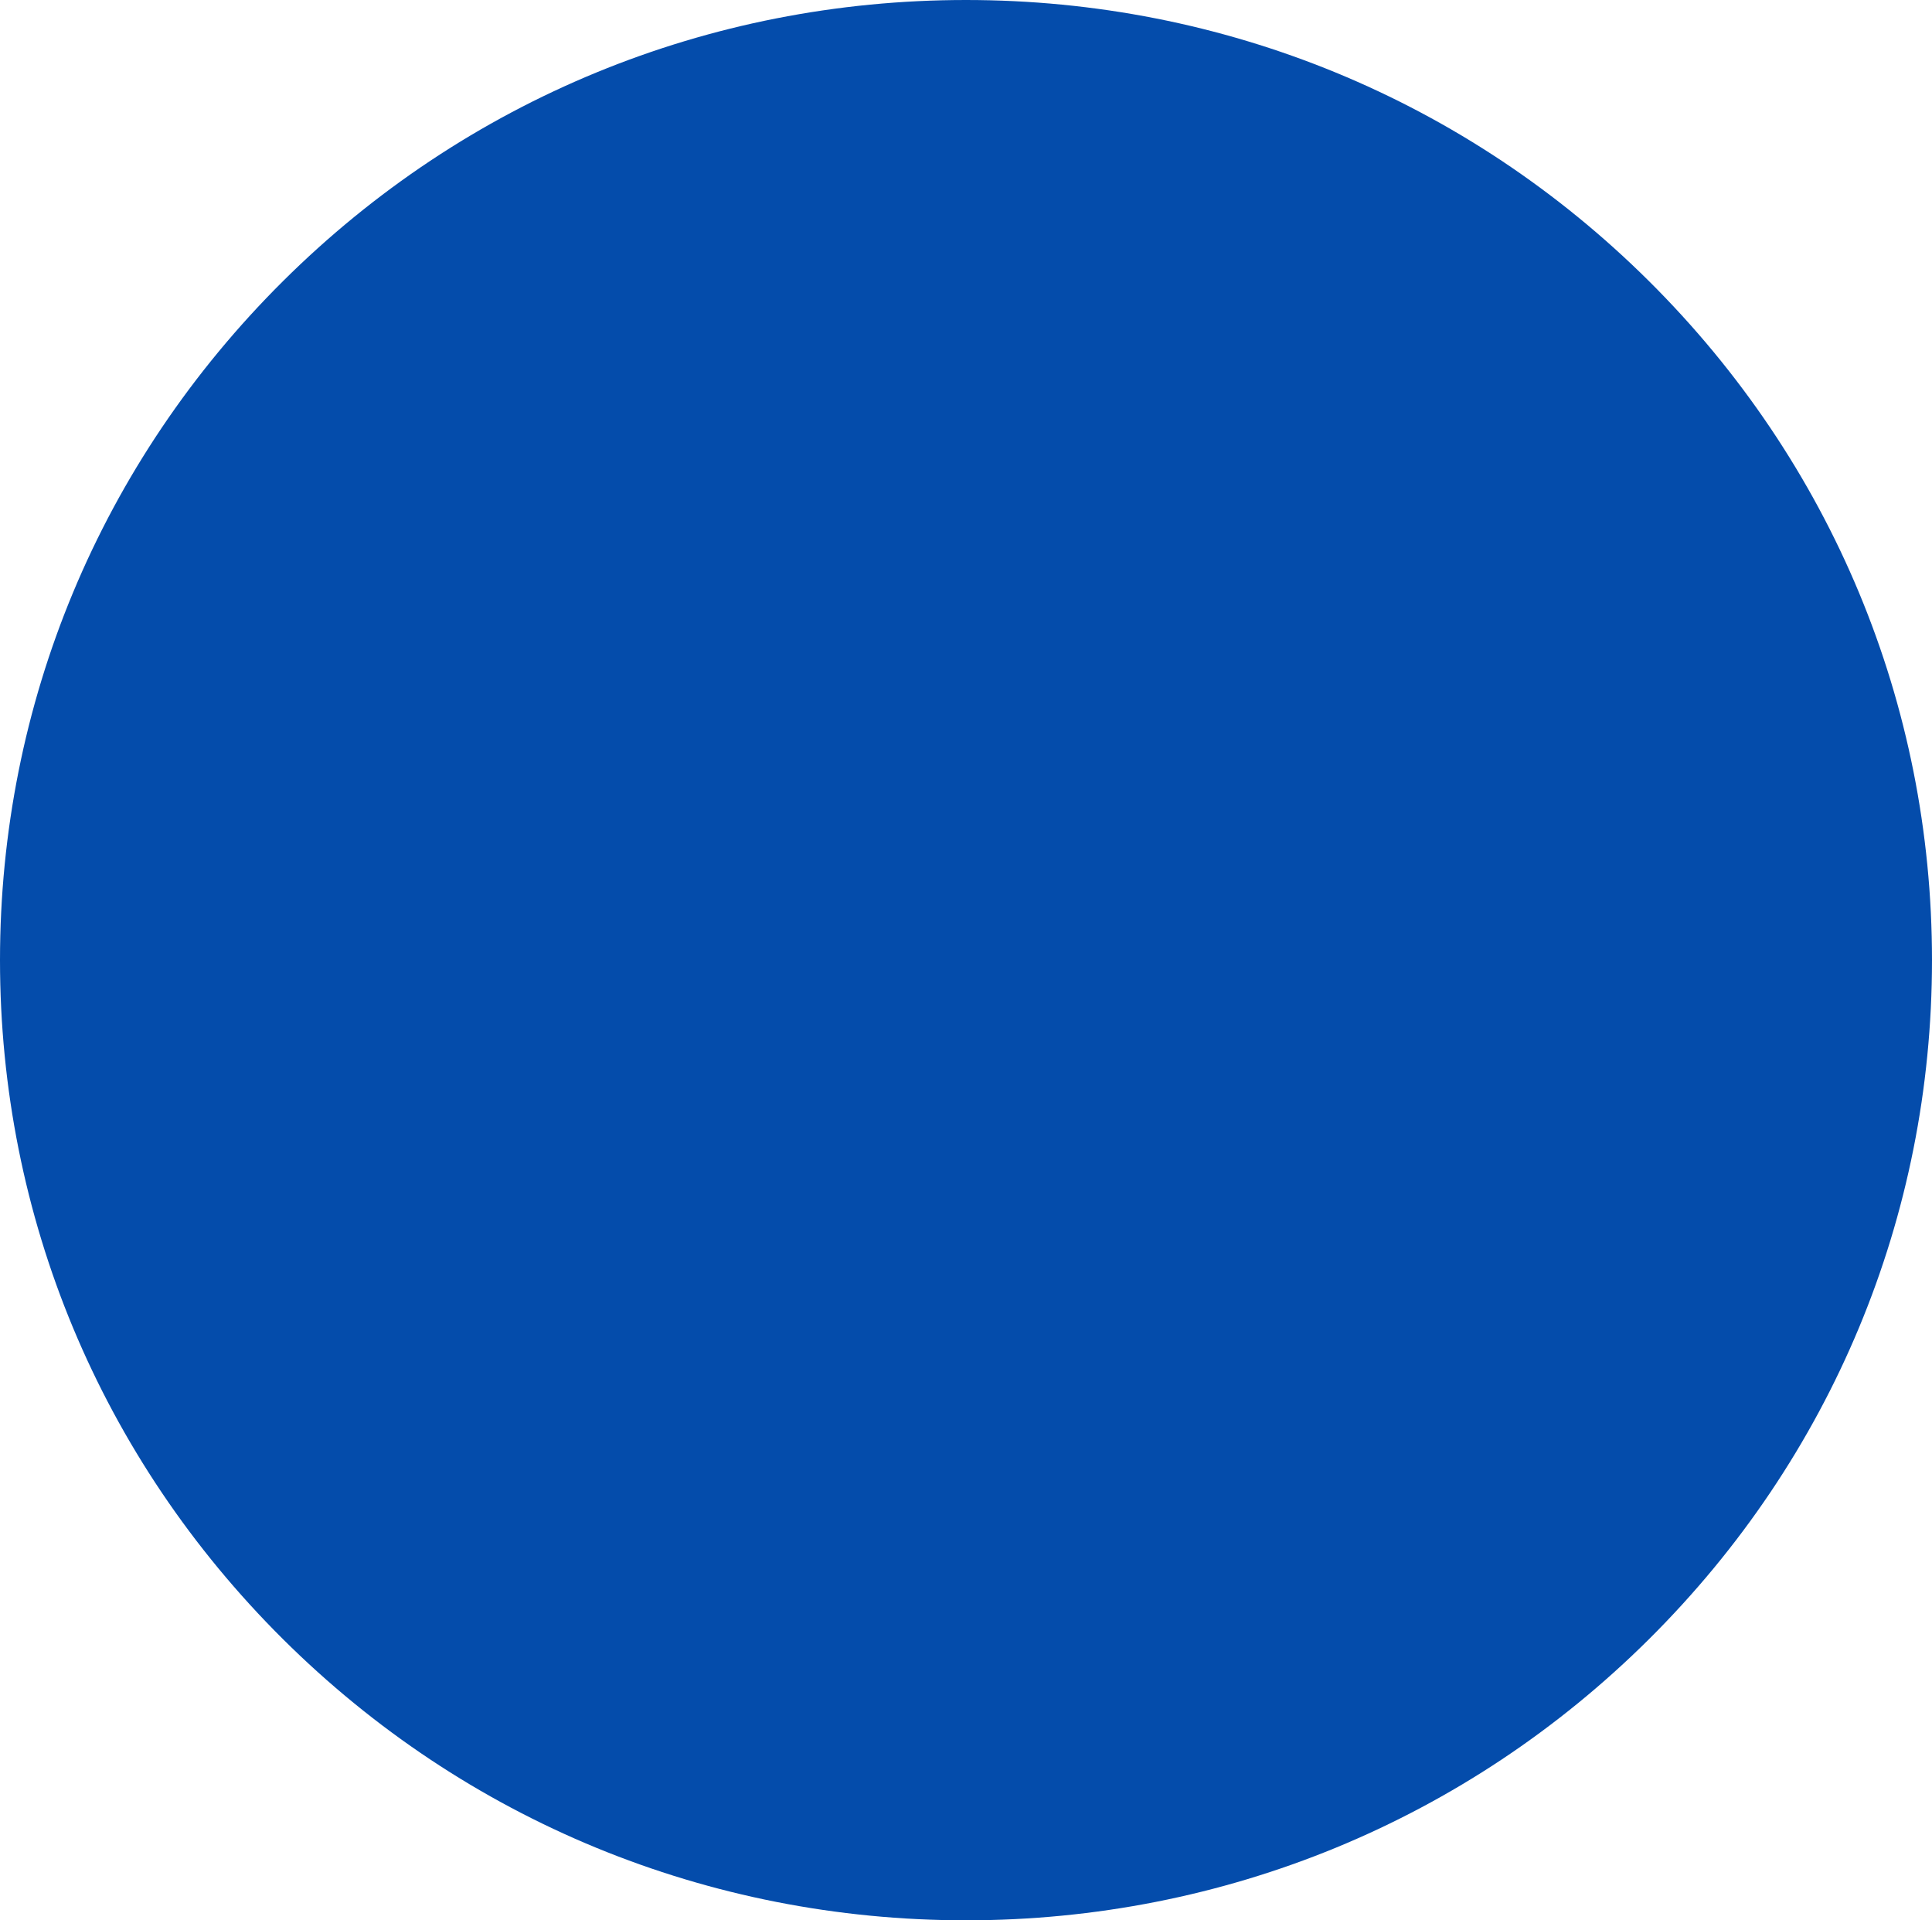 <?xml version="1.0" encoding="UTF-8" standalone="no"?><svg xmlns="http://www.w3.org/2000/svg" xmlns:xlink="http://www.w3.org/1999/xlink" fill="#044cab" height="478" preserveAspectRatio="xMidYMid meet" version="1" viewBox="18.0 17.0 481.0 478.0" width="481" zoomAndPan="magnify"><g id="change1_1"><path d="M428.55,86.99C383.13,41.86,322.74,17,258.5,17S133.87,41.86,88.45,86.99C43.02,132.14,18,192.16,18,256 s25.02,123.86,70.45,169.01C133.87,470.14,194.26,495,258.5,495s124.63-24.86,170.05-69.99C473.98,379.86,499,319.84,499,256 S473.98,132.14,428.55,86.99z" fill="inherit"/></g></svg>